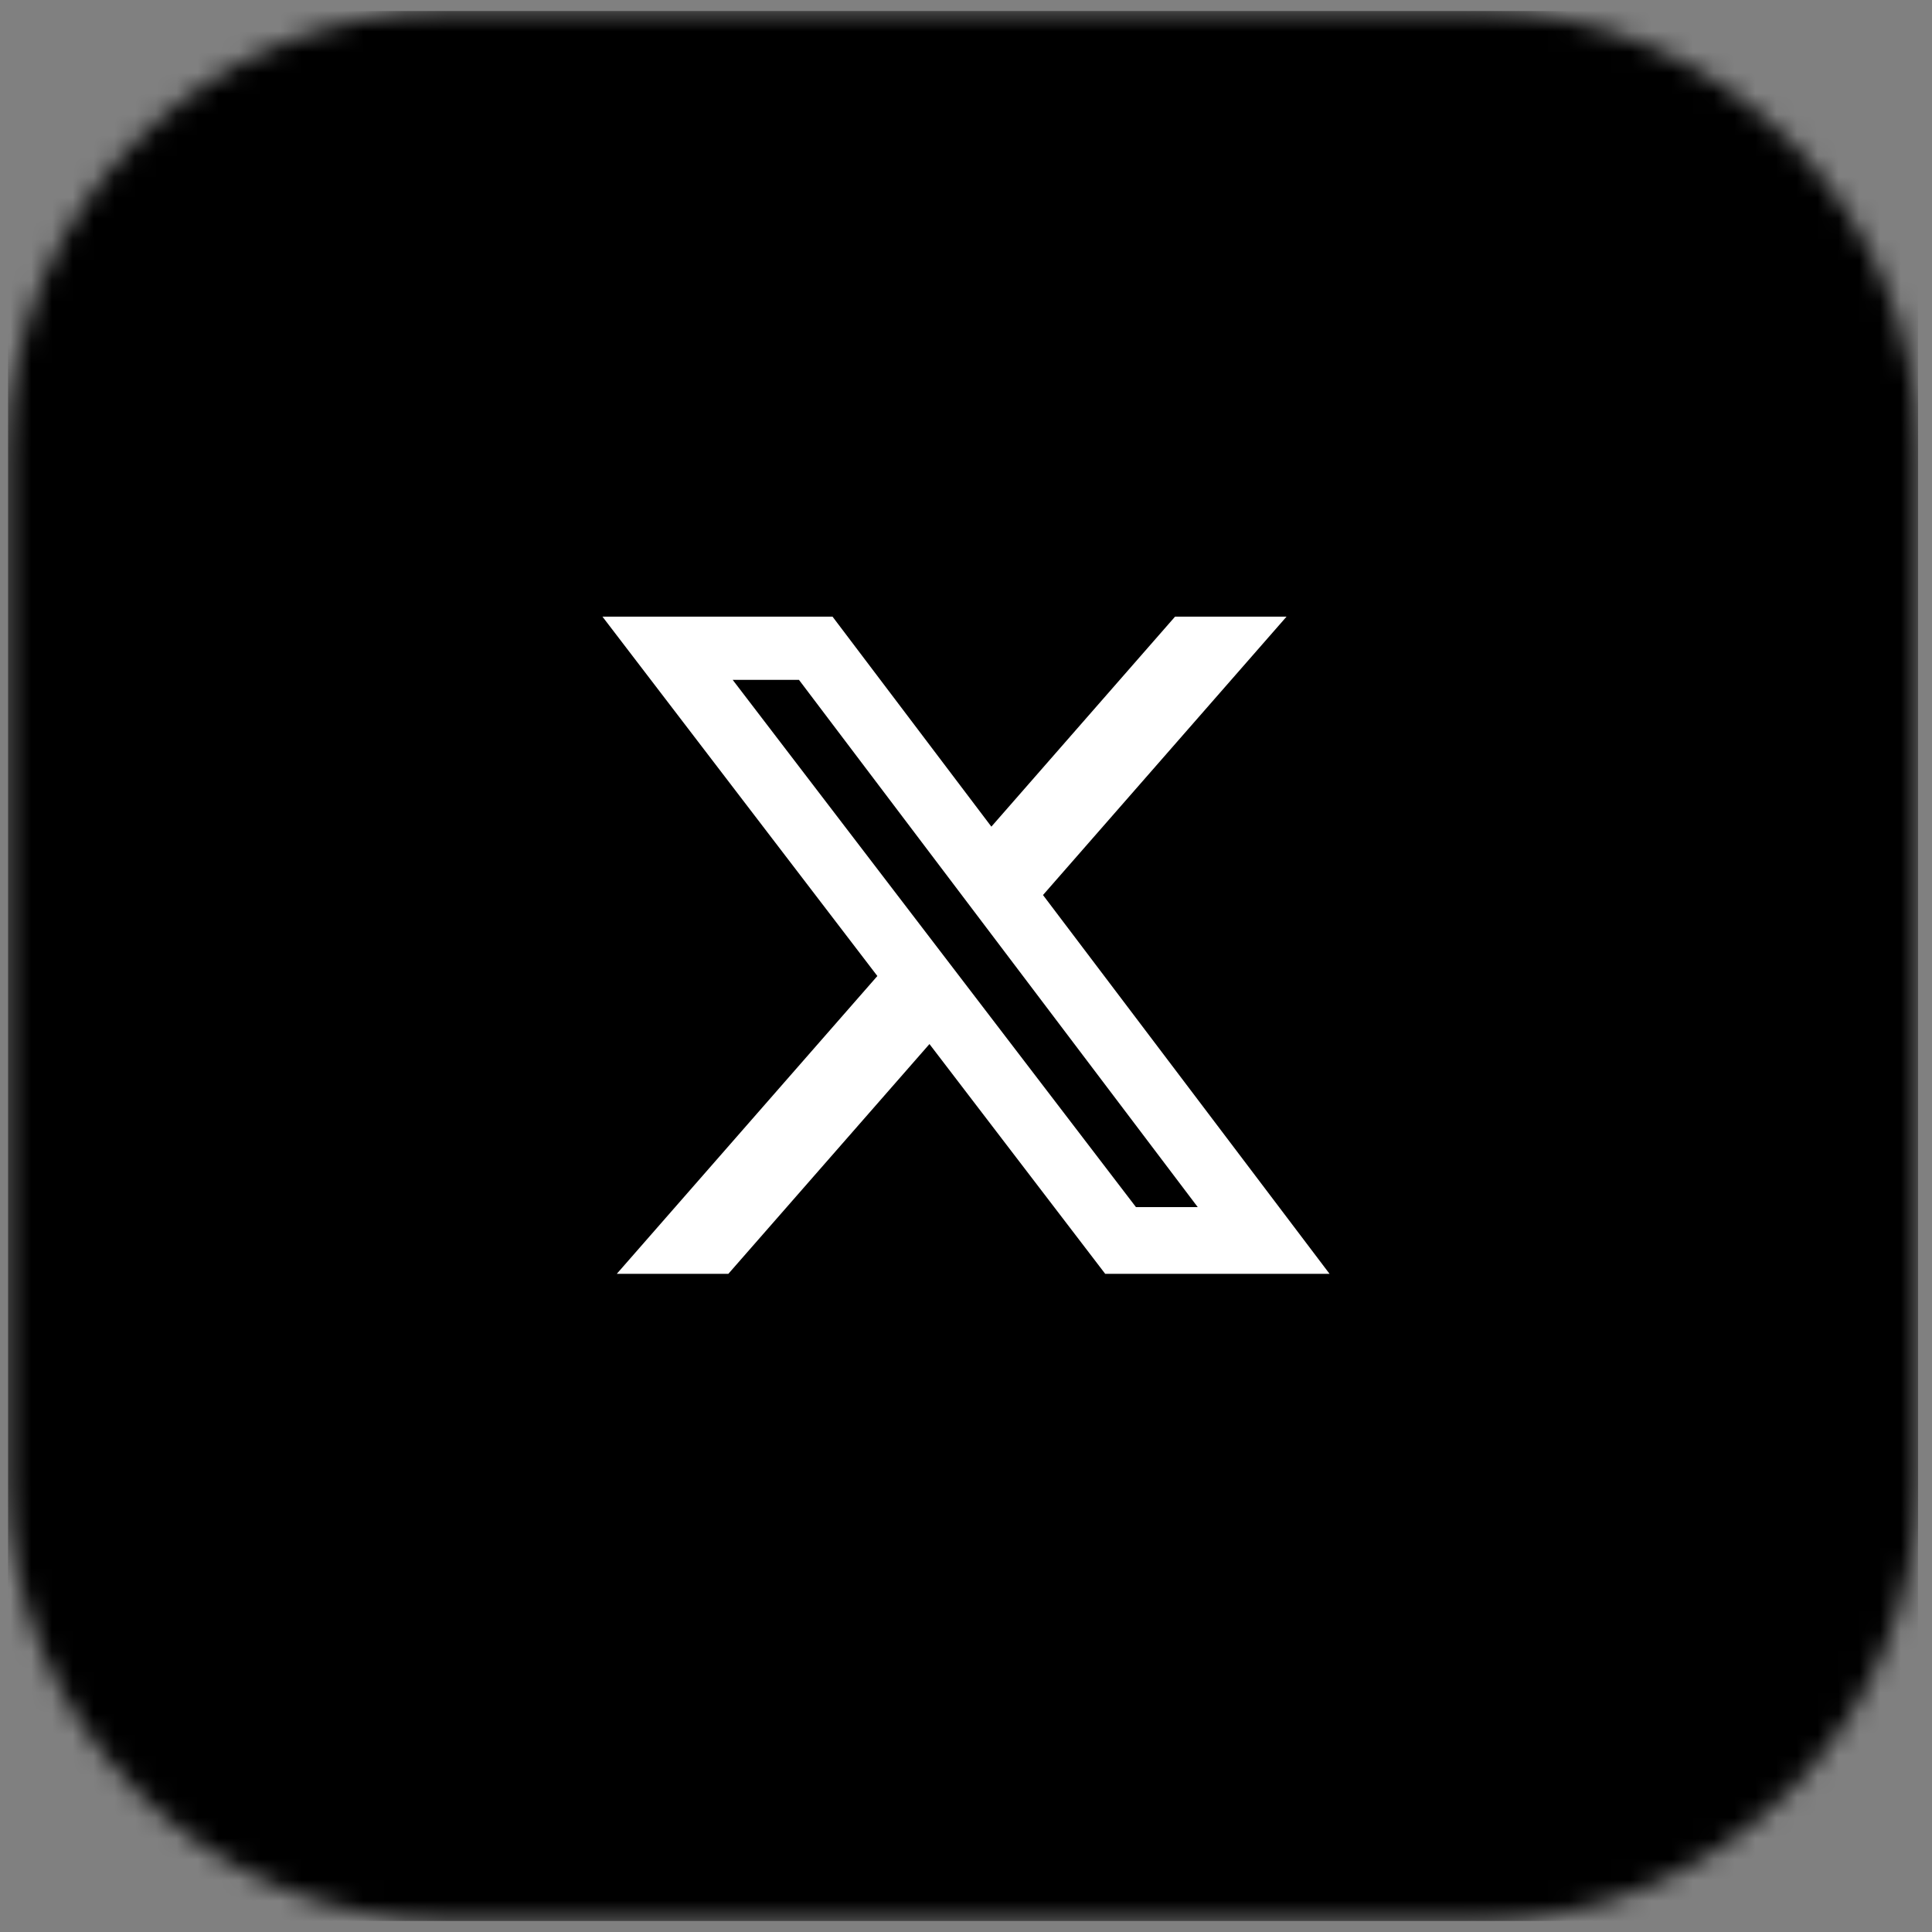 <svg width="93" height="93" viewBox="0 0 93 93" fill="none" xmlns="http://www.w3.org/2000/svg">
<rect x="0" y="0" width="93" height="93" fill="#808080" stroke="none"/>
<mask id="mask0_12273_94198" style="mask-type:luminance" maskUnits="userSpaceOnUse" x="0" y="0" width="93" height="93">
<path d="M71.112 0.53H21.605C9.887 0.53 0.388 10.029 0.388 21.747V71.253C0.388 82.971 9.887 92.47 21.605 92.47H71.112C82.83 92.47 92.329 82.971 92.329 71.253V21.747C92.329 10.029 82.83 0.53 71.112 0.53Z" fill="white"/>
</mask>
<g mask="url(#mask0_12273_94198)">
<path d="M0.388 0.53V92.47H92.329V0.53H0.388Z" fill="black"/>
<path d="M56.564 29.682H61.931L50.206 43.084L64 61.317H53.2L44.741 50.257L35.061 61.317H29.691L42.233 46.982L29 29.683H40.075L47.721 39.792L56.564 29.682ZM54.681 58.106H57.655L38.459 32.725H35.268L54.681 58.106Z" fill="white"/>
</g>
</svg>
